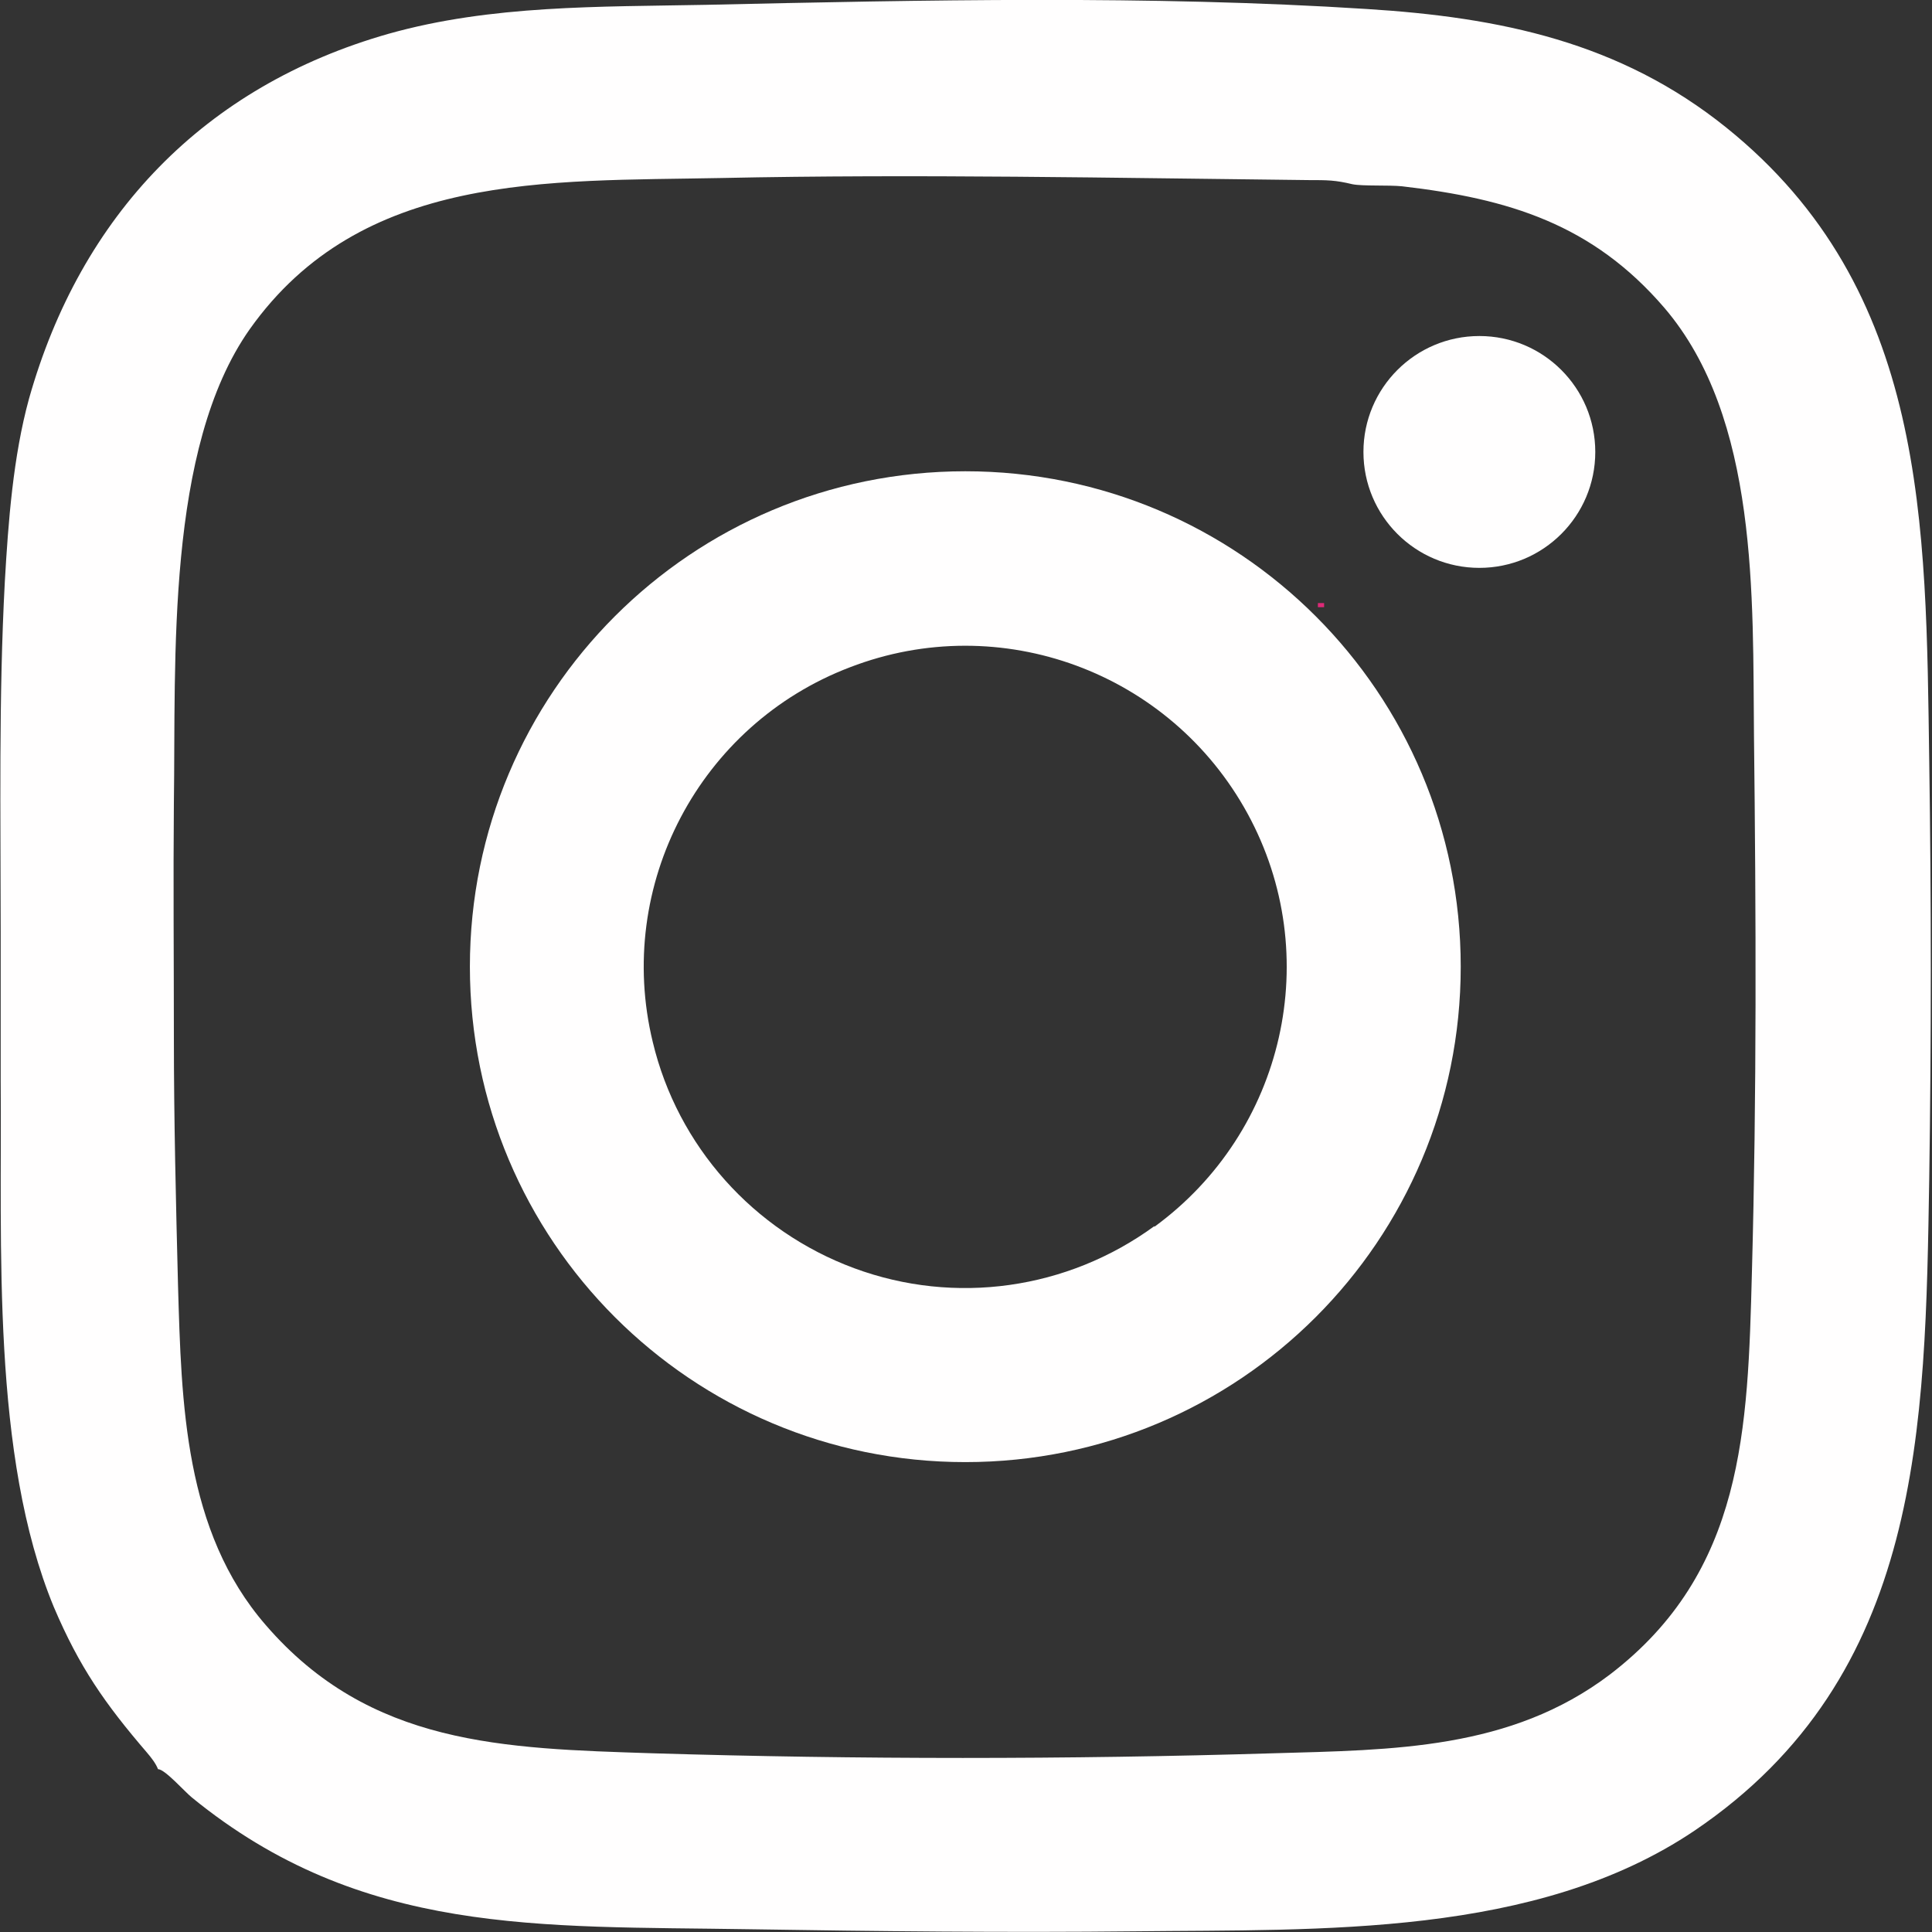 <svg viewBox="0 0 28 28" xmlns="http://www.w3.org/2000/svg"><rect x="0" y="0" width="28" height="28" fill="#333333" stroke="none"/><circle cx="21.44" cy="6.55" fill="#fffefe" r="1.68"/><path d="m19.1 8.74h.09v.06h-.09z" fill="#de2978"/><g fill="#fffefe"><path d="m19.8.13c1.94.12 3.68.48 5.22 1.72 2.92 2.35 2.89 5.74 2.94 9.18.03 2 .03 4.05 0 6.05-.06 3.61-.09 7.21-3.4 9.45-2.3 1.55-5.42 1.43-8.1 1.46-1.87.02-3.74 0-5.61-.03-3.02-.05-5.61.1-8.07-1.91-.1-.08-.39-.41-.49-.41-.03-.08-.1-.17-.16-.24-.61-.71-.98-1.24-1.35-2.11-.91-2.2-.75-5.24-.77-7.63 0-.72 0-1.44 0-2.16 0-1.68-.03-3.39.06-5.07.05-.87.12-1.81.35-2.65.75-2.66 2.54-4.53 5.21-5.29 1.49-.42 3.06-.39 4.6-.42 3.13-.07 6.46-.14 9.57.06zm-17.28 11.5c-.01 1.13 0 2.27 0 3.4 0 1.2.03 2.41.06 3.6.05 1.71.09 3.56 1.27 4.92 1.51 1.75 3.45 1.79 5.61 1.86 2.95.09 6.04.09 8.99 0 1.74-.05 3.44-.05 4.88-1.14 1.95-1.49 2-3.56 2.06-5.83.07-2.57.06-5.19.03-7.77-.02-2 .07-4.61-1.3-6.21-1.04-1.21-2.25-1.58-3.8-1.76-.2-.02-.57 0-.72-.03-.25-.06-.36-.06-.64-.06-2.78-.03-5.68-.09-8.51-.03-2.52.05-5.21-.09-6.83 2.19-1.22 1.73-1.07 4.8-1.1 6.86z"/><path d="m13.99 6.83c-3.97 0-7.18 3.21-7.18 7.18s3.21 7.18 7.18 7.18 7.18-3.21 7.18-7.18-3.21-7.18-7.18-7.18zm2.74 10.94c-1.26.92-2.89 1.15-4.35.61s-2.56-1.77-2.92-3.28c-.55-2.27.68-4.6 2.86-5.43 2.18-.84 4.64.07 5.76 2.12s.54 4.61-1.35 5.99z"/></g></svg>